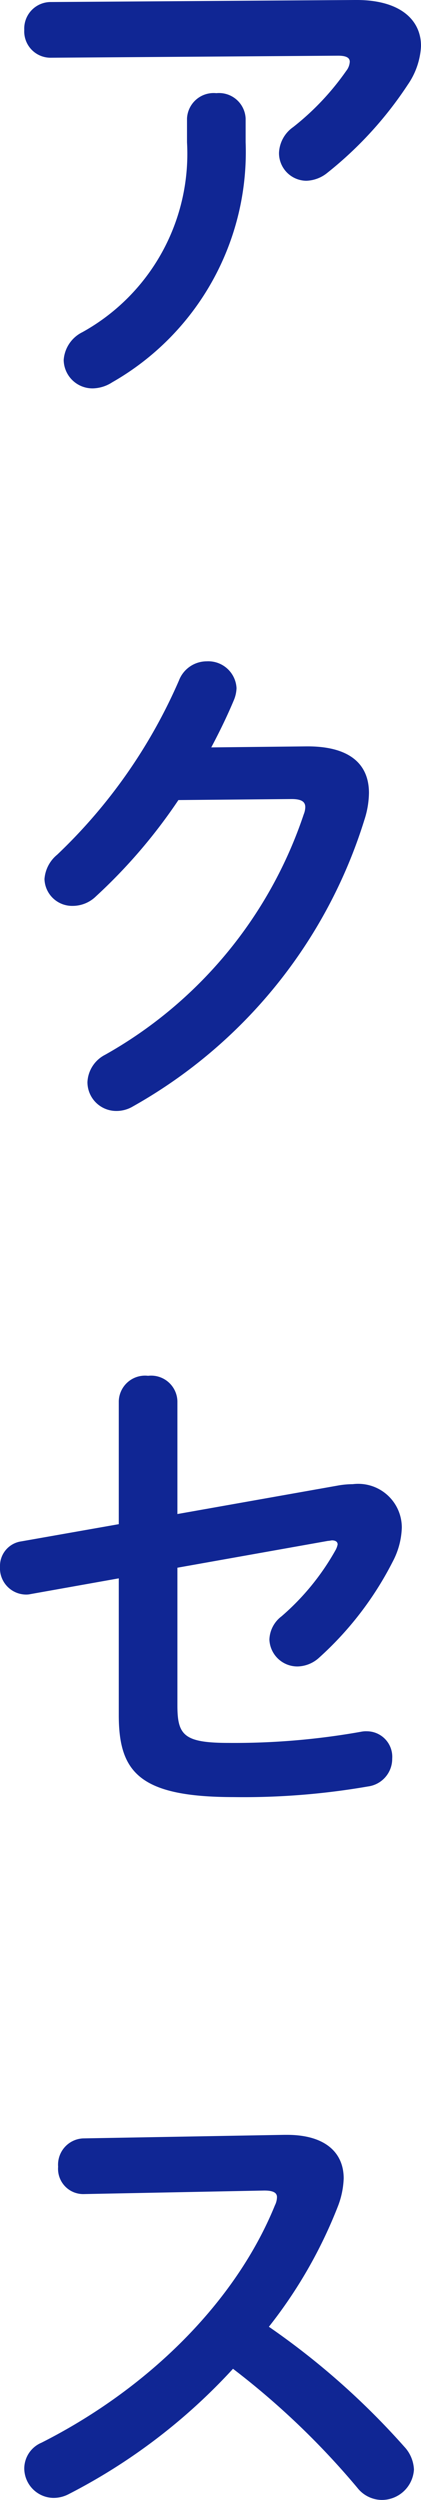 <svg xmlns="http://www.w3.org/2000/svg" width="20.824" height="123.425" viewBox="0 0 20.824 123.425">
  <path id="heading_access" d="M11.025-11.2A10.066,10.066,0,0,1,5.85-1.825,1.659,1.659,0,0,0,4.925-.45,1.425,1.425,0,0,0,6.375.95a1.833,1.833,0,0,0,.95-.3,13.085,13.085,0,0,0,6.6-11.85v-1.175a1.318,1.318,0,0,0-1.45-1.25,1.318,1.318,0,0,0-1.45,1.25ZM4.3-18.125A1.311,1.311,0,0,0,2.975-16.75,1.3,1.3,0,0,0,4.3-15.375l14.2-.1c.4,0,.575.1.575.3a.793.793,0,0,1-.175.45,12.973,12.973,0,0,1-2.625,2.775,1.633,1.633,0,0,0-.7,1.275A1.366,1.366,0,0,0,16.925-9.3a1.732,1.732,0,0,0,1.05-.4,18.624,18.624,0,0,0,3.975-4.35,3.678,3.678,0,0,0,.65-1.9c0-1.325-1.075-2.3-3.275-2.275Zm7.925,36.8c.425-.8.8-1.575,1.125-2.35a1.706,1.706,0,0,0,.125-.575A1.4,1.4,0,0,0,12,14.425a1.472,1.472,0,0,0-1.375.95,26.306,26.306,0,0,1-6.025,8.6,1.716,1.716,0,0,0-.625,1.2,1.367,1.367,0,0,0,1.4,1.325,1.646,1.646,0,0,0,1.15-.475,26.514,26.514,0,0,0,4.075-4.75l5.6-.05c.475,0,.675.125.675.4a.981.981,0,0,1-.075.35A21.408,21.408,0,0,1,6.975,33.85,1.6,1.6,0,0,0,6.1,35.2a1.424,1.424,0,0,0,1.425,1.425A1.585,1.585,0,0,0,8.35,36.4,24.587,24.587,0,0,0,19.8,22.25a4.461,4.461,0,0,0,.225-1.325c0-1.5-1.05-2.325-3.125-2.3ZM10.55,56.525V50.95A1.3,1.3,0,0,0,9.1,49.7a1.3,1.3,0,0,0-1.45,1.25v6.075l-4.825.85a1.224,1.224,0,0,0-1.05,1.25A1.3,1.3,0,0,0,3.025,60.5a1.025,1.025,0,0,0,.275-.025L7.65,59.7v6.75c0,2.825,1.025,4.05,5.7,4.05a35.926,35.926,0,0,0,6.625-.525,1.376,1.376,0,0,0,1.2-1.375,1.261,1.261,0,0,0-1.25-1.35,1.217,1.217,0,0,0-.3.025,35.68,35.68,0,0,1-6.525.55c-2.225,0-2.55-.375-2.55-1.85v-6.8L18,57.85c.075,0,.15-.025.2-.025.175,0,.275.075.275.2a.935.935,0,0,1-.1.275A12.141,12.141,0,0,1,15.7,61.575a1.5,1.5,0,0,0-.6,1.15,1.384,1.384,0,0,0,1.4,1.325,1.63,1.63,0,0,0,1.05-.425,16.384,16.384,0,0,0,3.65-4.75,3.83,3.83,0,0,0,.45-1.675,2.157,2.157,0,0,0-2.425-2.15,4.273,4.273,0,0,0-.775.075ZM5.875,87.35a1.3,1.3,0,0,0-1.225,1.4A1.246,1.246,0,0,0,5.9,90.1l8.95-.175c.425,0,.625.1.625.325a.933.933,0,0,1-.1.4c-1.975,4.85-6.35,9.1-11.55,11.725a1.39,1.39,0,0,0-.85,1.275,1.466,1.466,0,0,0,1.45,1.45,1.62,1.62,0,0,0,.725-.175,28.919,28.919,0,0,0,8.15-6.2,38.546,38.546,0,0,1,6.15,5.875,1.557,1.557,0,0,0,1.2.6,1.593,1.593,0,0,0,1.6-1.5,1.757,1.757,0,0,0-.475-1.125,37.159,37.159,0,0,0-6.7-5.925A23.2,23.2,0,0,0,18.5,90.675a4.183,4.183,0,0,0,.275-1.35c0-1.3-.95-2.15-2.8-2.15h-.15Z" transform="translate(-1.775 18.225)" fill="#102694"/>
</svg>
